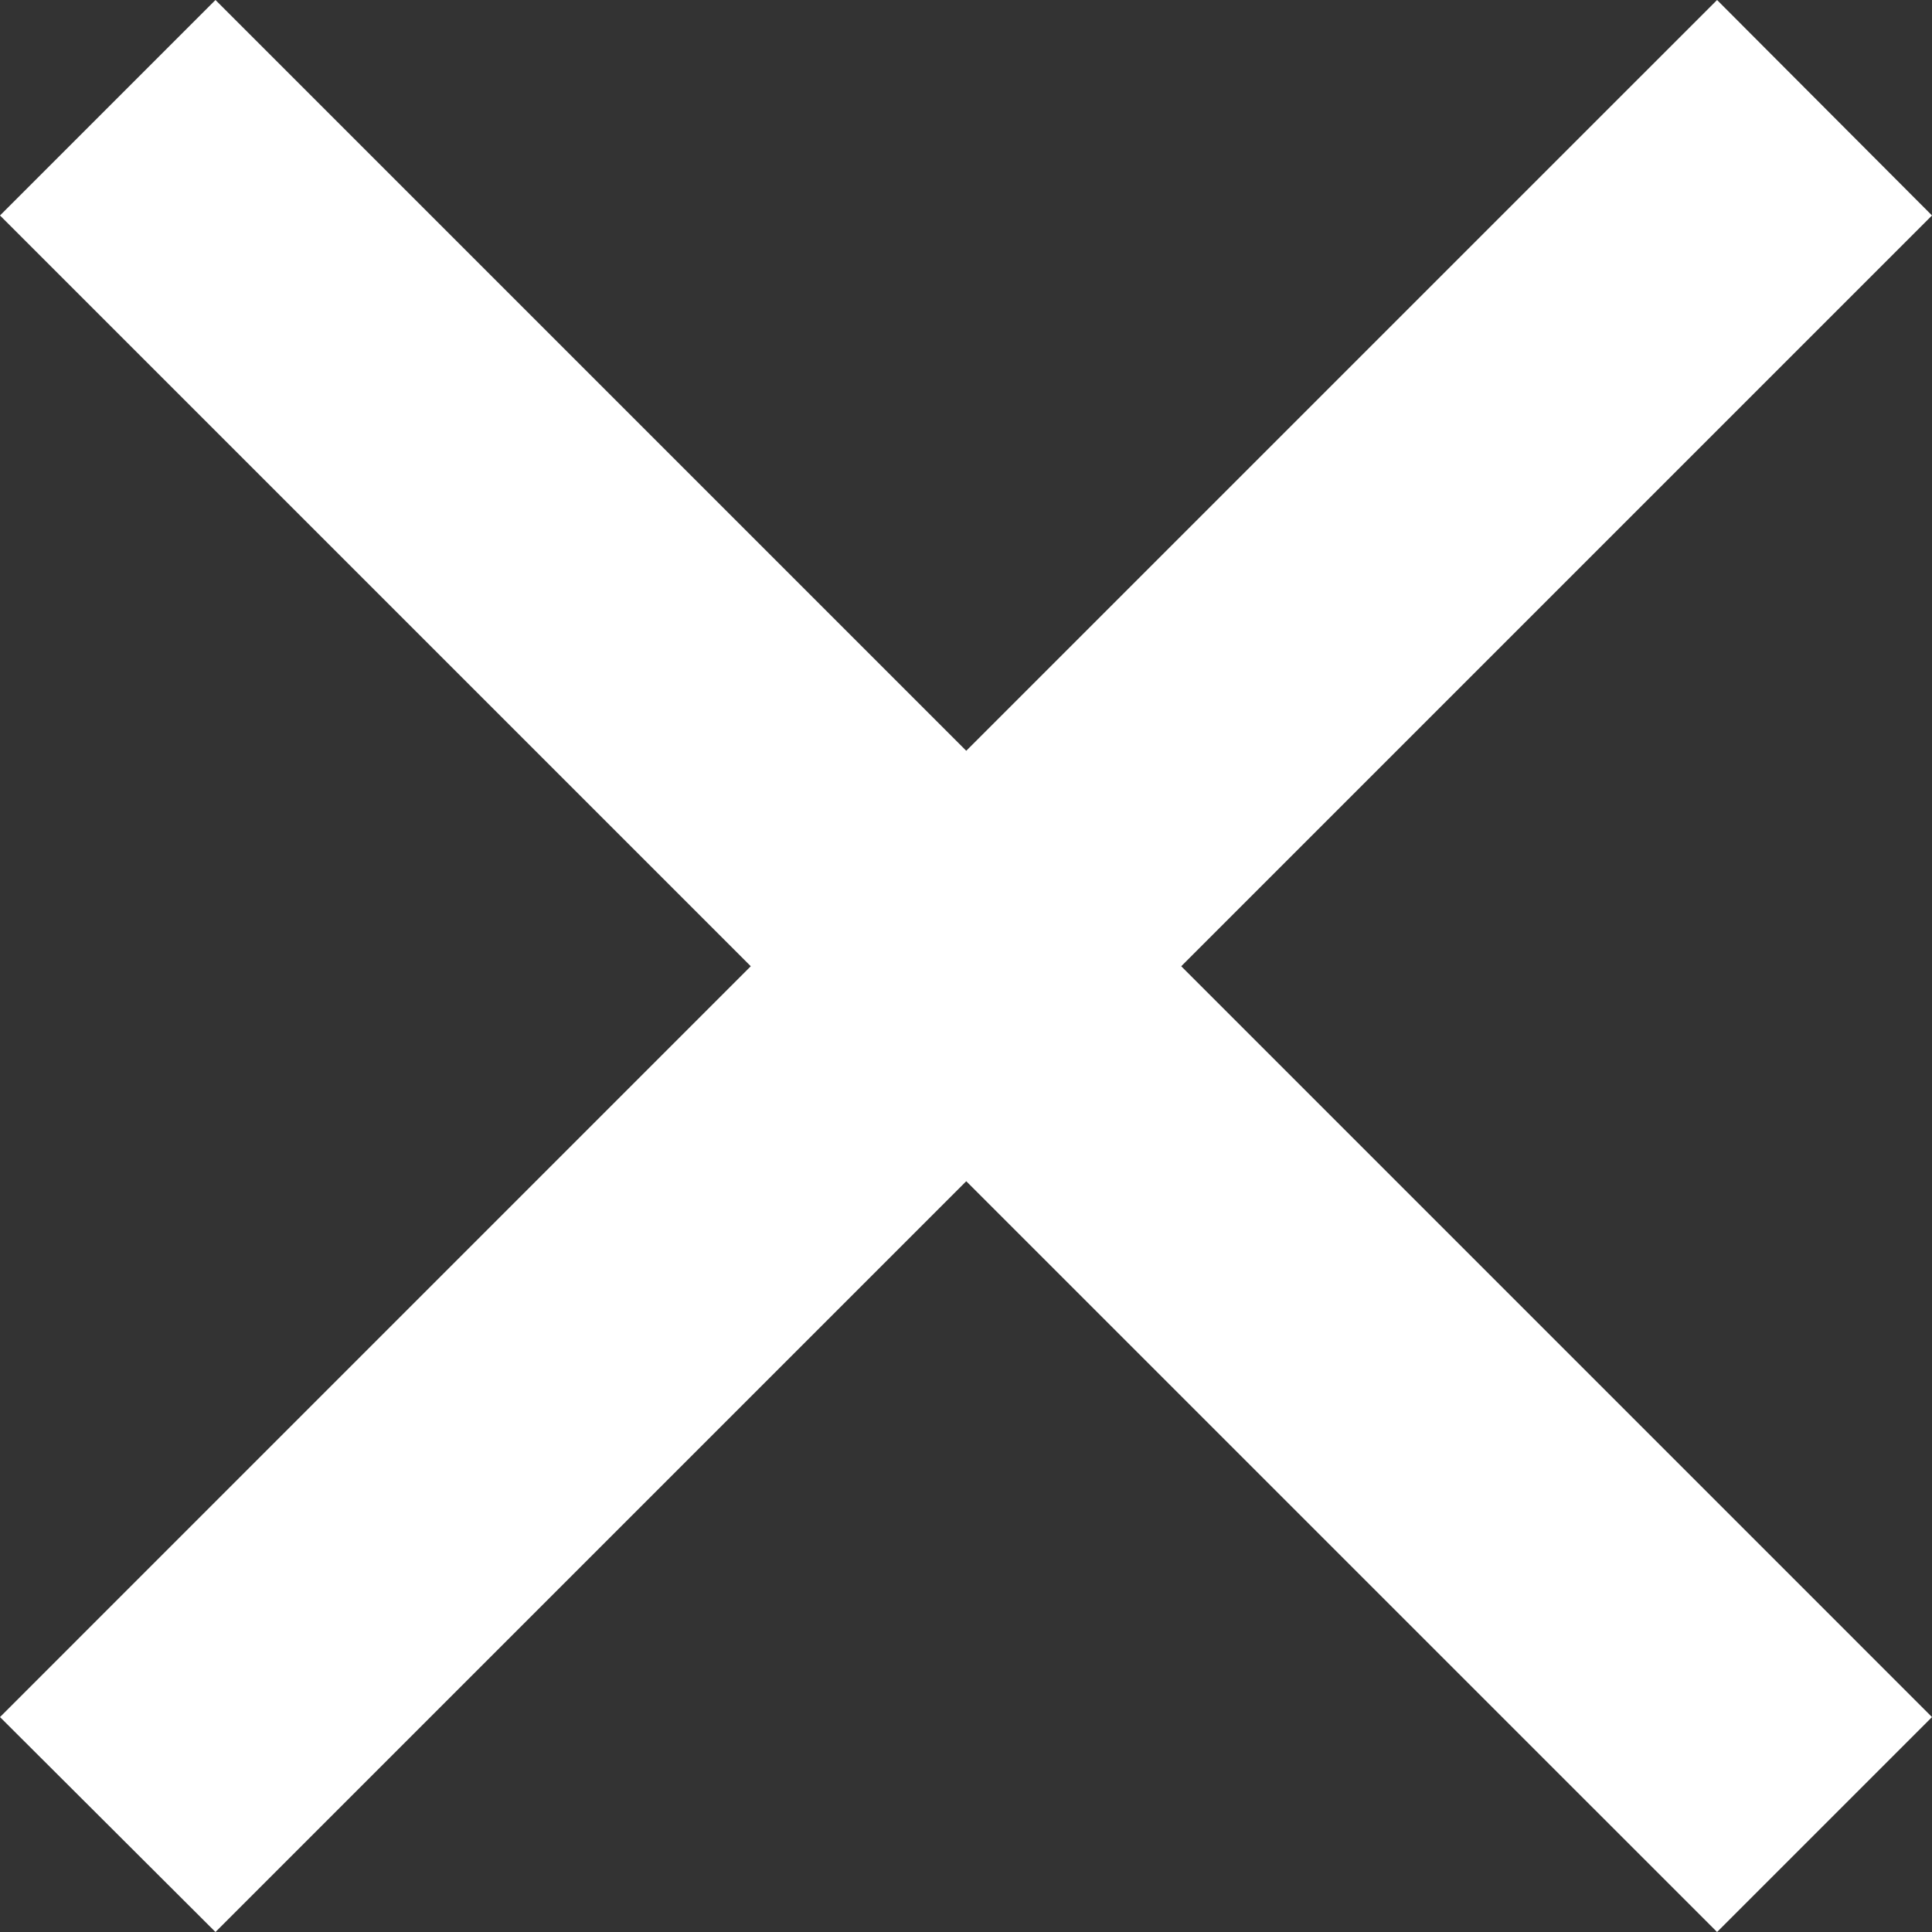 <svg width="40" height="40" viewBox="0 0 40 40" fill="none" xmlns="http://www.w3.org/2000/svg">
<rect x="0" y="0" width="40" height="40" fill="#333333" stroke="none"/>
<path id="Vector" d="M40 4.461L35.55 0L20.005 15.544L4.461 0L0 4.461L15.544 20.005L0 35.55L4.461 40L20.005 24.456L35.55 40L40 35.55L24.456 20.005L40 4.461Z" fill="white"/>
</svg>
